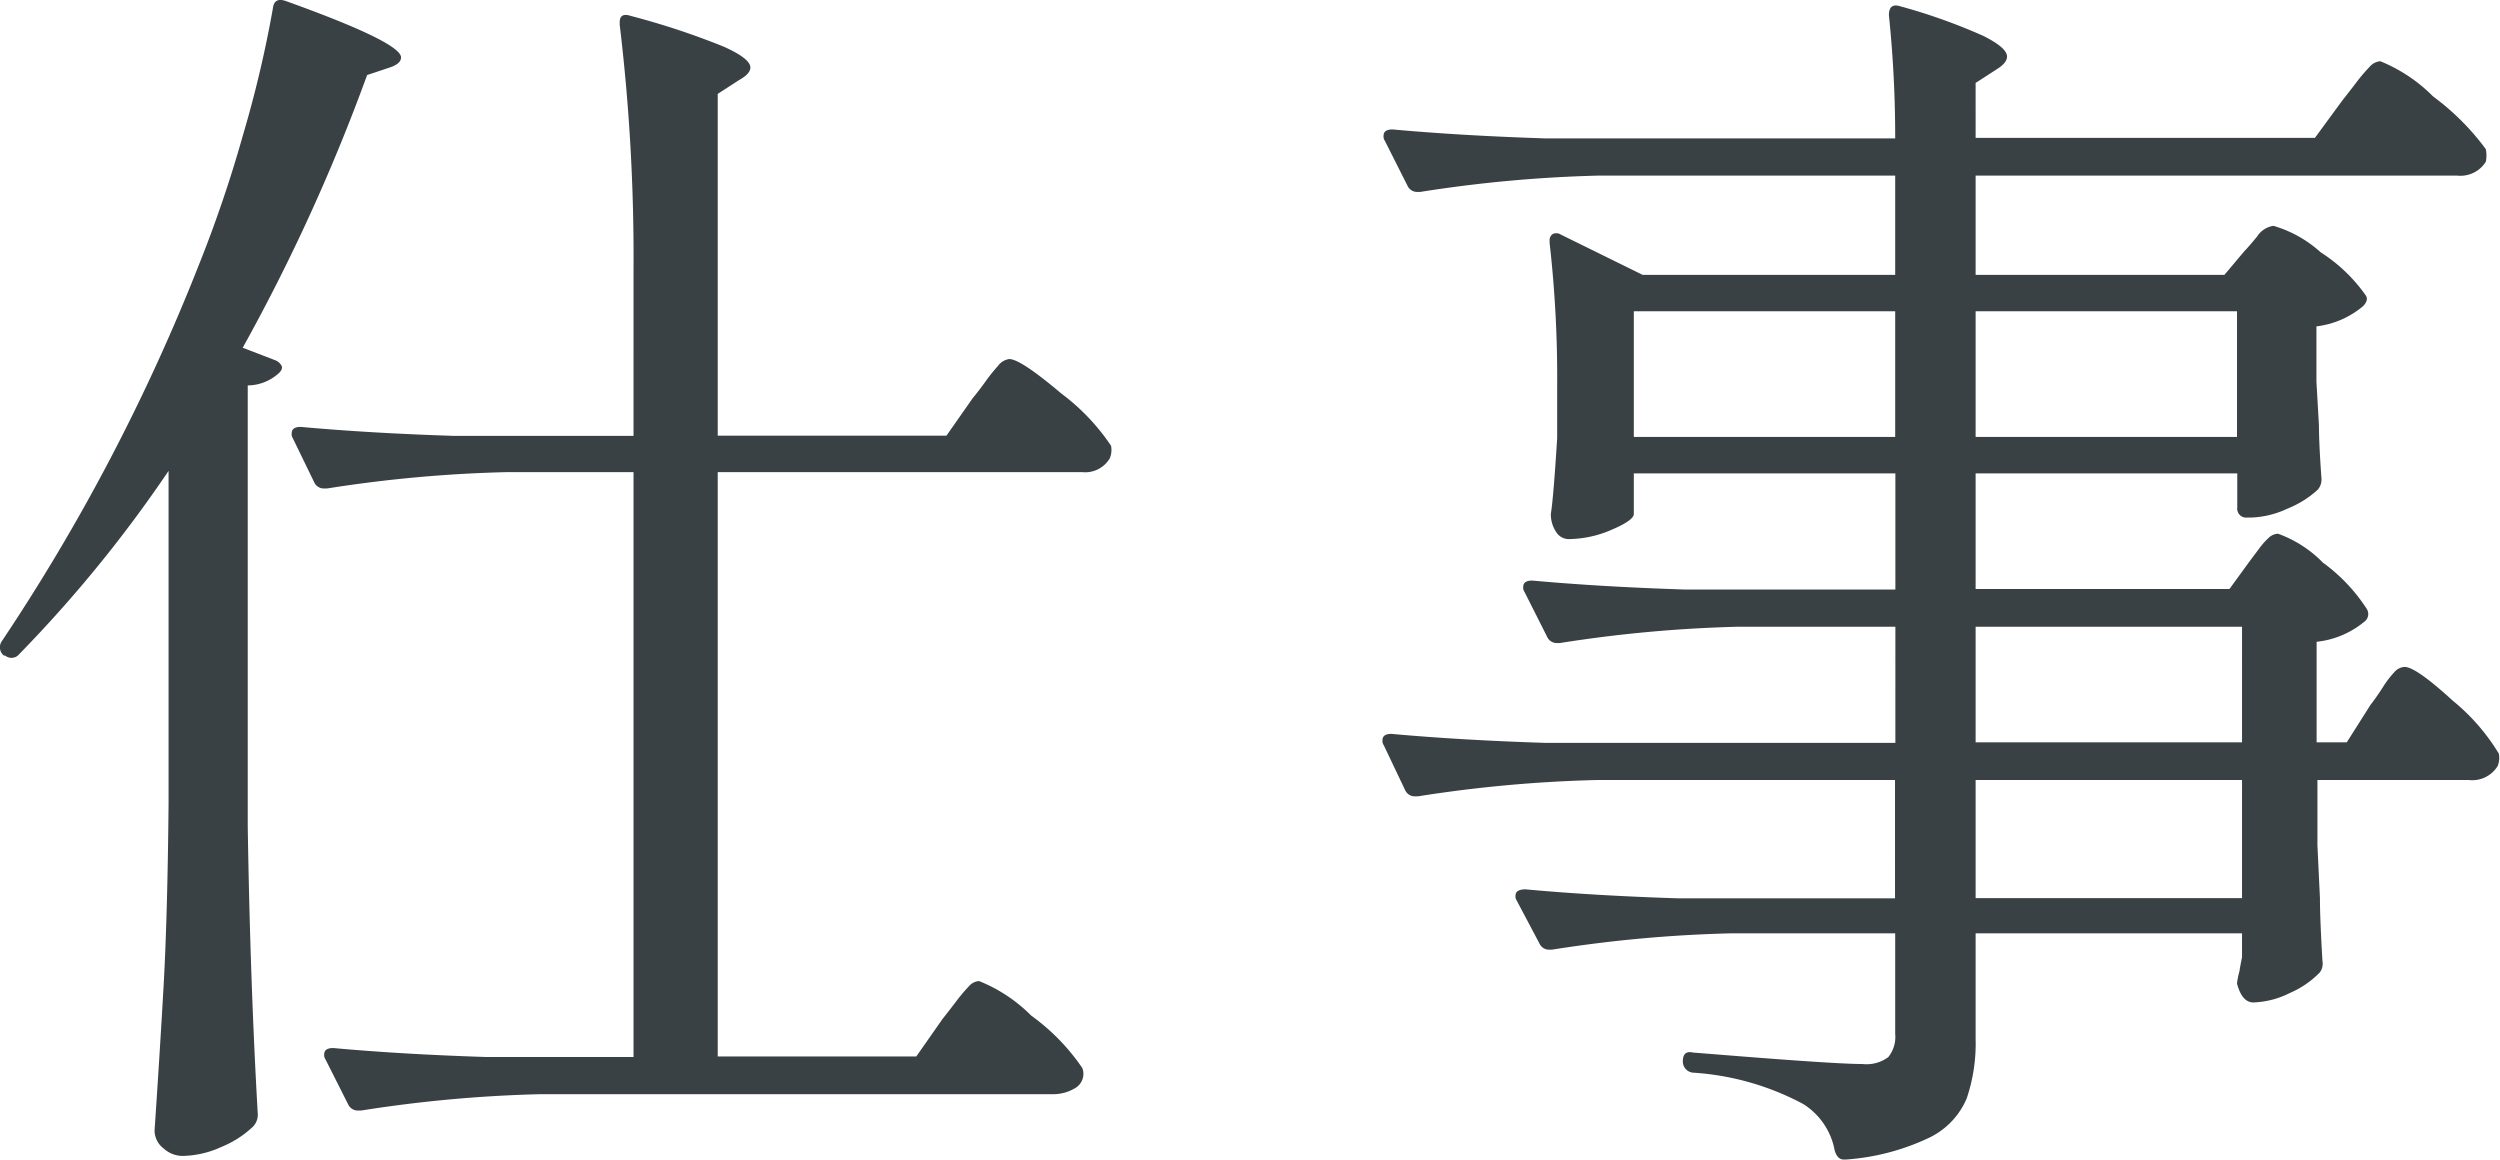 <svg xmlns="http://www.w3.org/2000/svg" width="27.852" height="12.918" viewBox="0 0 27.852 12.918">
  <path id="パス_143318" data-name="パス 143318" d="M2.688,9.42a14.66,14.66,0,0,1-1.666,2.044.11.11,0,0,1-.154.014H.854a.118.118,0,0,1-.028-.154,22.065,22.065,0,0,0,2.2-4.2,14.3,14.3,0,0,0,.49-1.442A12.912,12.912,0,0,0,3.85,4.268q.014-.126.14-.084,1.288.462,1.288.63,0,.07-.126.112L4.9,5.01A21.113,21.113,0,0,1,3.514,8.048l.364.14a.135.135,0,0,1,.07.063q.014.035-.028.077a.522.522,0,0,1-.35.14v4.914q.028,1.75.112,3.206a.19.19,0,0,1-.056.14,1.132,1.132,0,0,1-.35.224,1.08,1.08,0,0,1-.434.1.317.317,0,0,1-.21-.084.252.252,0,0,1-.1-.2q.056-.826.1-1.6t.056-2.037Zm8.96-.812q.07-.084.14-.182a1.913,1.913,0,0,1,.14-.175.189.189,0,0,1,.126-.077q.126,0,.581.385a2.383,2.383,0,0,1,.553.581.242.242,0,0,1-.014.14.319.319,0,0,1-.308.154H8.806v6.51h2.212l.294-.42q.056-.07.147-.189a1.86,1.86,0,0,1,.147-.175.161.161,0,0,1,.112-.056,1.72,1.72,0,0,1,.581.385,2.341,2.341,0,0,1,.567.581.156.156,0,0,1,.014.07.185.185,0,0,1-.1.161.467.467,0,0,1-.245.063h-5.7a15.01,15.01,0,0,0-2,.182H4.788a.118.118,0,0,1-.1-.07l-.252-.5a.081.081,0,0,1-.014-.056q0-.07.1-.07.77.07,1.708.1H7.868V9.434H6.454a15.009,15.009,0,0,0-2,.182H4.41a.118.118,0,0,1-.1-.07l-.238-.49A.081.081,0,0,1,4.06,9q0-.07.1-.07.77.07,1.708.1h2V7.18a21.7,21.7,0,0,0-.154-2.73V4.422q0-.112.126-.07a8.431,8.431,0,0,1,1.036.343q.294.133.294.231,0,.07-.126.14l-.238.154V9.028h2.548Zm14.224,1.82.105-.14a.805.805,0,0,1,.112-.126.159.159,0,0,1,.1-.042,1.328,1.328,0,0,1,.5.322,1.934,1.934,0,0,1,.49.518.106.106,0,0,1-.028.14,1,1,0,0,1-.532.224v1.12h.336l.266-.42q.056-.07.133-.189a1.108,1.108,0,0,1,.133-.175.161.161,0,0,1,.112-.056q.126,0,.539.378a2.287,2.287,0,0,1,.511.588.242.242,0,0,1-.014.14.333.333,0,0,1-.322.154H26.628v.728l.028.588q0,.224.028.7a.166.166,0,0,1-.028.126,1.03,1.03,0,0,1-.336.231.97.97,0,0,1-.406.105q-.126,0-.182-.21a.842.842,0,0,1,.028-.14q0-.014.028-.154v-.266H22.82v1.176a1.905,1.905,0,0,1-.1.665.857.857,0,0,1-.413.434,2.575,2.575,0,0,1-.931.245H21.35q-.07,0-.1-.1a.776.776,0,0,0-.35-.518,3.005,3.005,0,0,0-1.232-.35A.125.125,0,0,1,19.558,16q0-.126.112-.1l.35.028q1.246.1,1.54.1a.407.407,0,0,0,.287-.077.358.358,0,0,0,.077-.259v-1.12H20.1a15.01,15.01,0,0,0-2,.182H18.06a.118.118,0,0,1-.1-.07l-.252-.476a.081.081,0,0,1-.014-.056q0-.07.112-.07.756.07,1.694.1h2.422V12.864H18.606a15.01,15.01,0,0,0-2,.182h-.042a.118.118,0,0,1-.1-.07l-.238-.5a.081.081,0,0,1-.014-.056q0-.07.1-.07.77.07,1.708.1h3.906V11.156H20.188a15.01,15.01,0,0,0-2,.182h-.042a.118.118,0,0,1-.1-.07l-.252-.5a.081.081,0,0,1-.014-.056q0-.07.1-.07.77.07,1.708.1h2.338V9.448H19.012V9.9q0,.07-.245.175a1.22,1.22,0,0,1-.483.105.165.165,0,0,1-.14-.084.345.345,0,0,1-.056-.2q.028-.168.07-.84V8.482a13.3,13.3,0,0,0-.084-1.6V6.858a.082.082,0,0,1,.035-.077.093.093,0,0,1,.091.007l.91.448h2.814V6.13h-3.29a15.01,15.01,0,0,0-2,.182H16.59a.118.118,0,0,1-.1-.07l-.252-.5a.081.081,0,0,1-.014-.056q0-.07.1-.07.77.07,1.708.1h3.892a13.236,13.236,0,0,0-.07-1.372q0-.14.126-.1a6.414,6.414,0,0,1,.924.329q.266.133.266.231,0,.07-.112.14l-.238.154V5.71H26.6l.308-.42q.056-.07.147-.189a1.891,1.891,0,0,1,.154-.182.177.177,0,0,1,.119-.063,1.758,1.758,0,0,1,.588.392,2.762,2.762,0,0,1,.588.588.354.354,0,0,1,0,.14.333.333,0,0,1-.322.154H22.82V7.236h2.772l.224-.266q.042-.042.14-.161a.261.261,0,0,1,.182-.119,1.341,1.341,0,0,1,.525.294,1.792,1.792,0,0,1,.5.476q.042.056-.028.126a.985.985,0,0,1-.518.224v.616l.028.49q0,.2.028.588a.171.171,0,0,1-.042.126,1.1,1.1,0,0,1-.336.21,1.026,1.026,0,0,1-.406.1h-.042a.1.1,0,0,1-.112-.112V9.448H22.82v1.288h2.828Zm-6.86-2.786v1.4h2.912v-1.4Zm6.72,1.4v-1.4H22.82v1.4Zm.056,2.114H22.82v1.288h2.968ZM22.82,14.18h2.968V12.864H22.82Z" transform="translate(-0.81 -4.174)" fill="#394144"/>
</svg>
